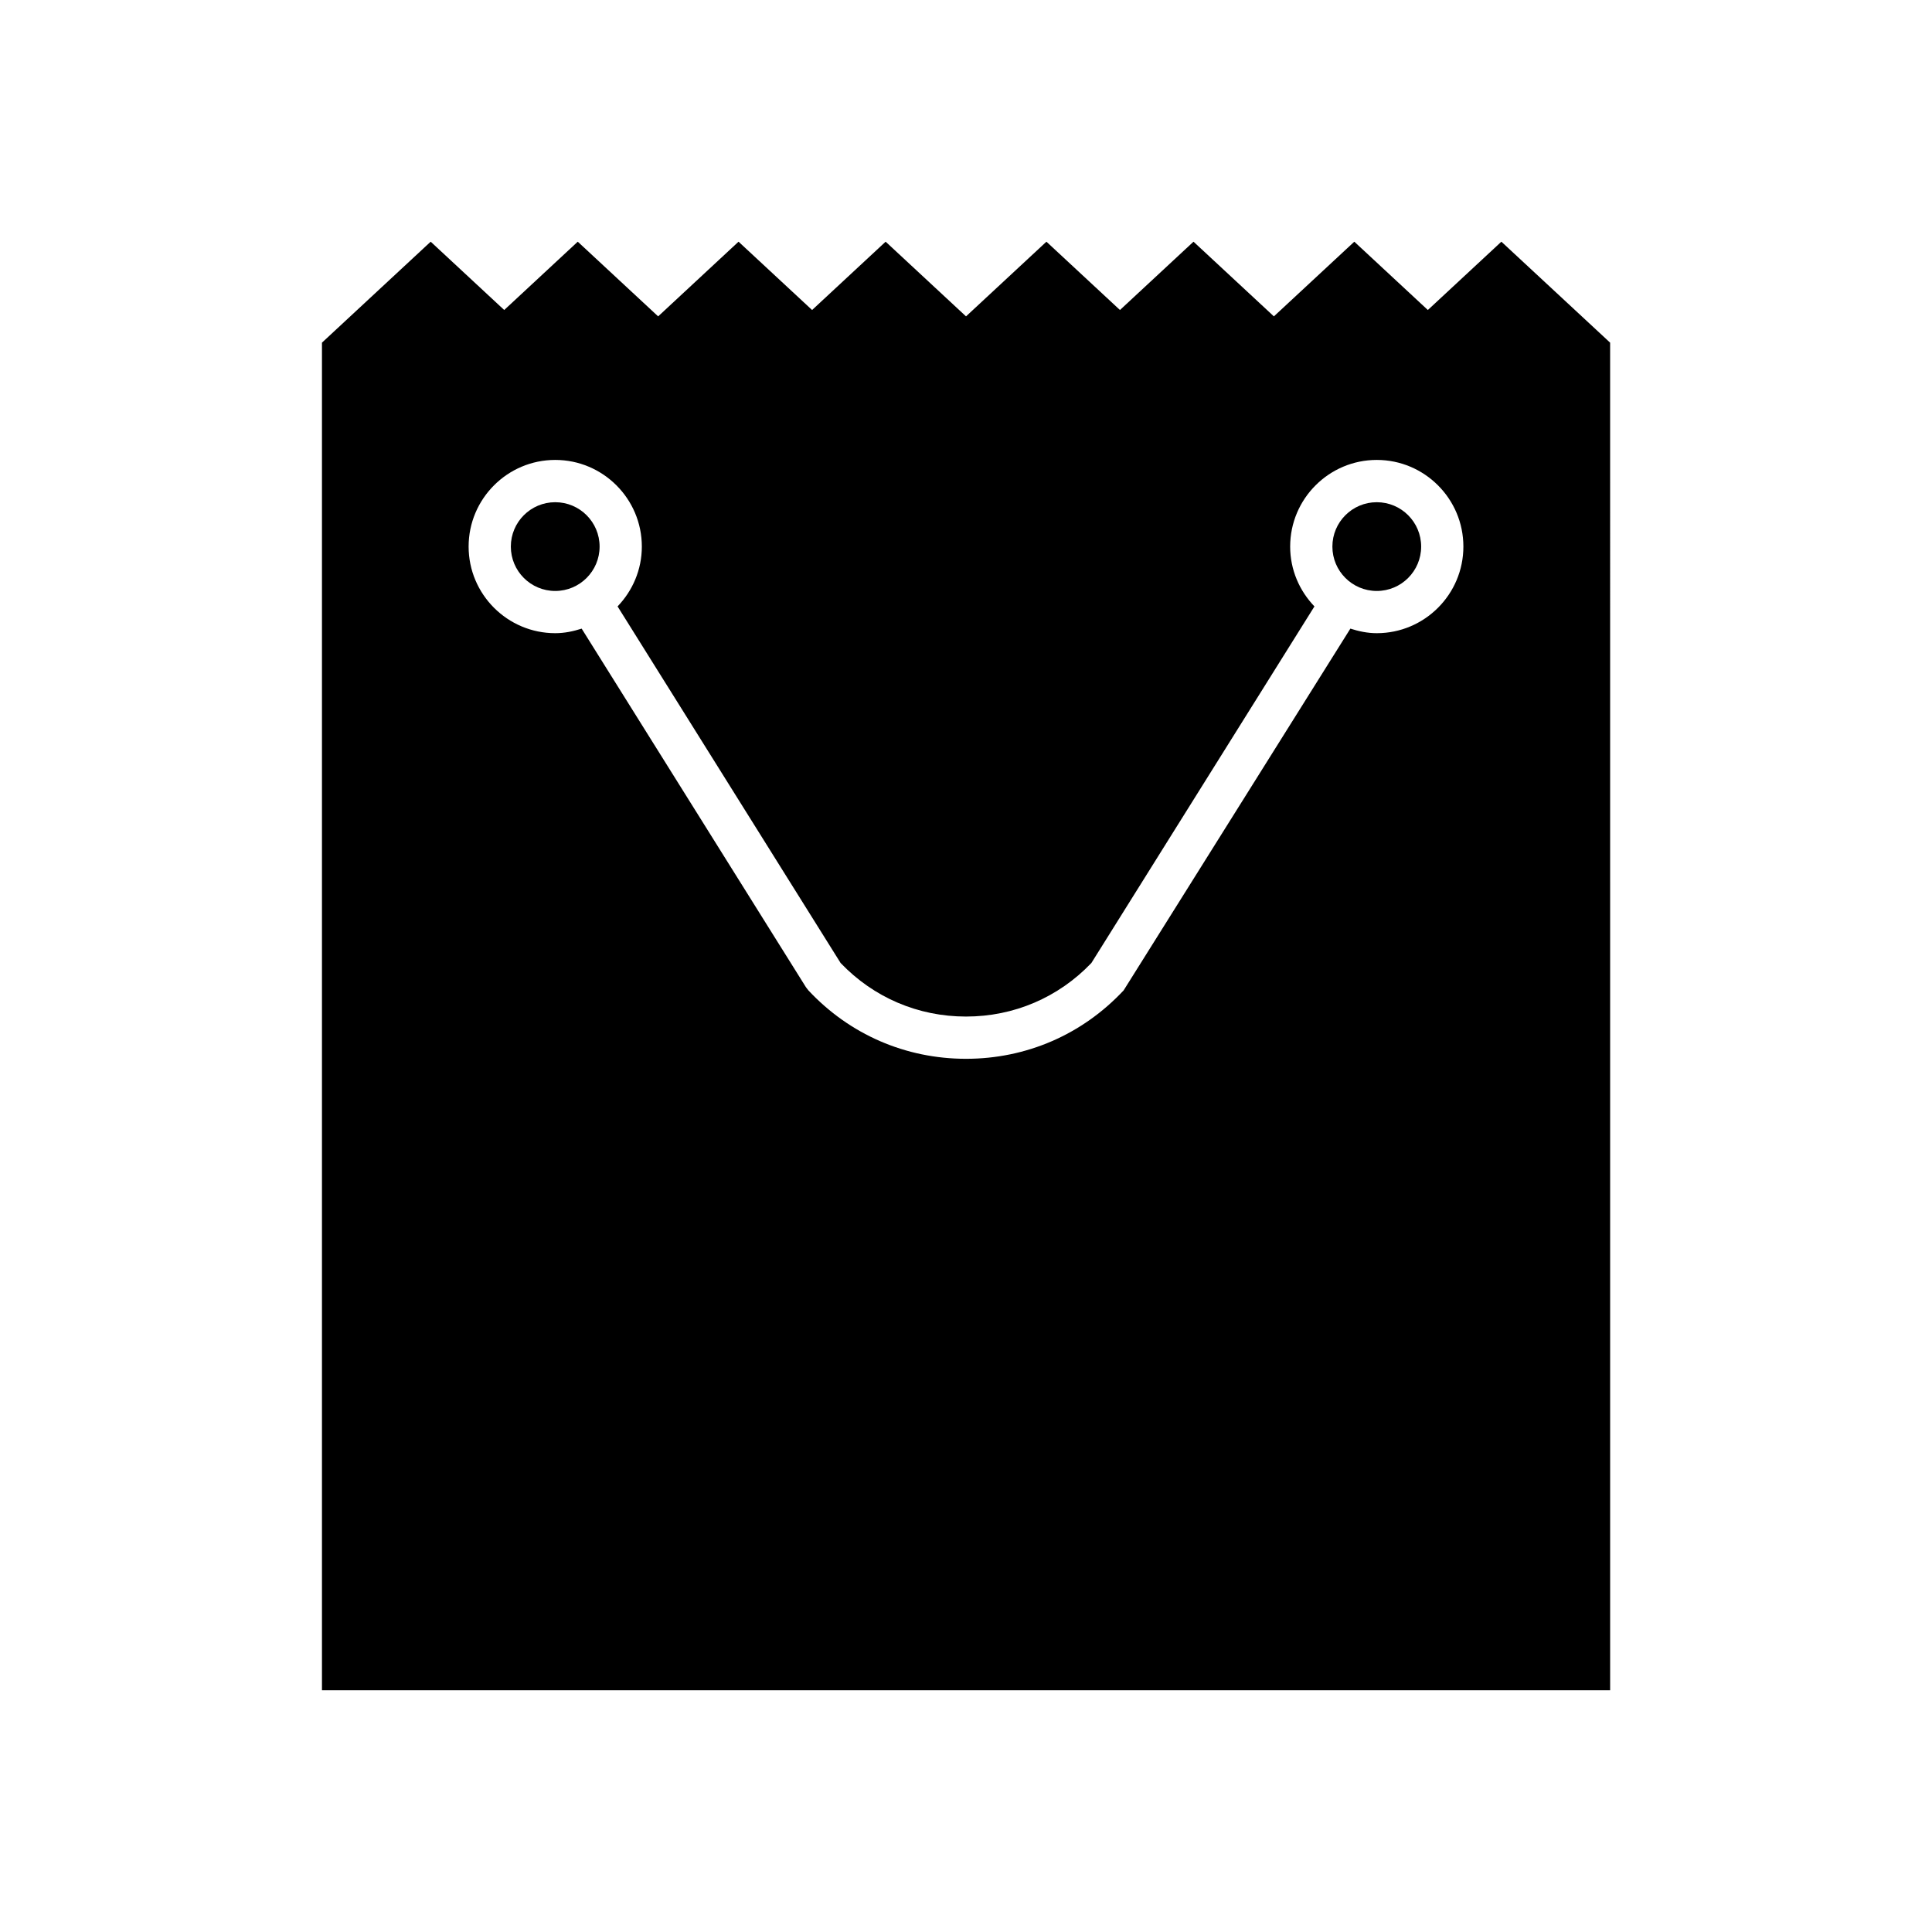 <?xml version="1.0" encoding="UTF-8"?>
<!-- Uploaded to: SVG Repo, www.svgrepo.com, Generator: SVG Repo Mixer Tools -->
<svg fill="#000000" width="800px" height="800px" version="1.1" viewBox="144 144 512 512" xmlns="http://www.w3.org/2000/svg">
 <g>
  <path d="m520.62 288.85c0 6.496-5.266 11.762-11.762 11.762-6.496 0-11.762-5.266-11.762-11.762 0-6.492 5.266-11.758 11.762-11.758 6.496 0 11.762 5.266 11.762 11.758"/>
  <path d="m302.9 288.85c0 6.496-5.266 11.762-11.762 11.762-6.496 0-11.762-5.266-11.762-11.762 0-6.492 5.266-11.758 11.762-11.758 6.496 0 11.762 5.266 11.762 11.758"/>
  <path d="m541.88 208.05-19.488 18.105-19.488-18.105-21.309 19.793-21.305-19.793-19.488 18.105-19.488-18.105-21.309 19.793-21.305-19.793-19.488 18.105-19.492-18.105-21.305 19.793-21.305-19.793-19.488 18.105-19.488-18.105-28.812 26.758v357.13h341.38l-0.004-357.13zm-33.012 103.75c-2.457 0-4.781-0.492-7.004-1.211l-60.09 95.871c-10.934 11.691-25.766 18.133-41.77 18.133-16.008 0-30.84-6.441-41.773-18.133l-0.656-0.852-59.43-95.016c-2.223 0.719-4.547 1.207-7.004 1.207-12.656 0-22.953-10.301-22.953-22.953 0-12.66 10.297-22.961 22.953-22.961s22.953 10.301 22.953 22.961c0 6.16-2.469 11.73-6.43 15.859l59.105 94.496c8.758 9.156 20.539 14.195 33.234 14.195s24.473-5.039 33.23-14.195l59.109-94.496c-3.965-4.129-6.434-9.703-6.434-15.859 0-12.66 10.301-22.961 22.953-22.961 12.656 0 22.953 10.301 22.953 22.961 0.004 12.652-10.293 22.953-22.949 22.953z"/>
 </g>
</svg>